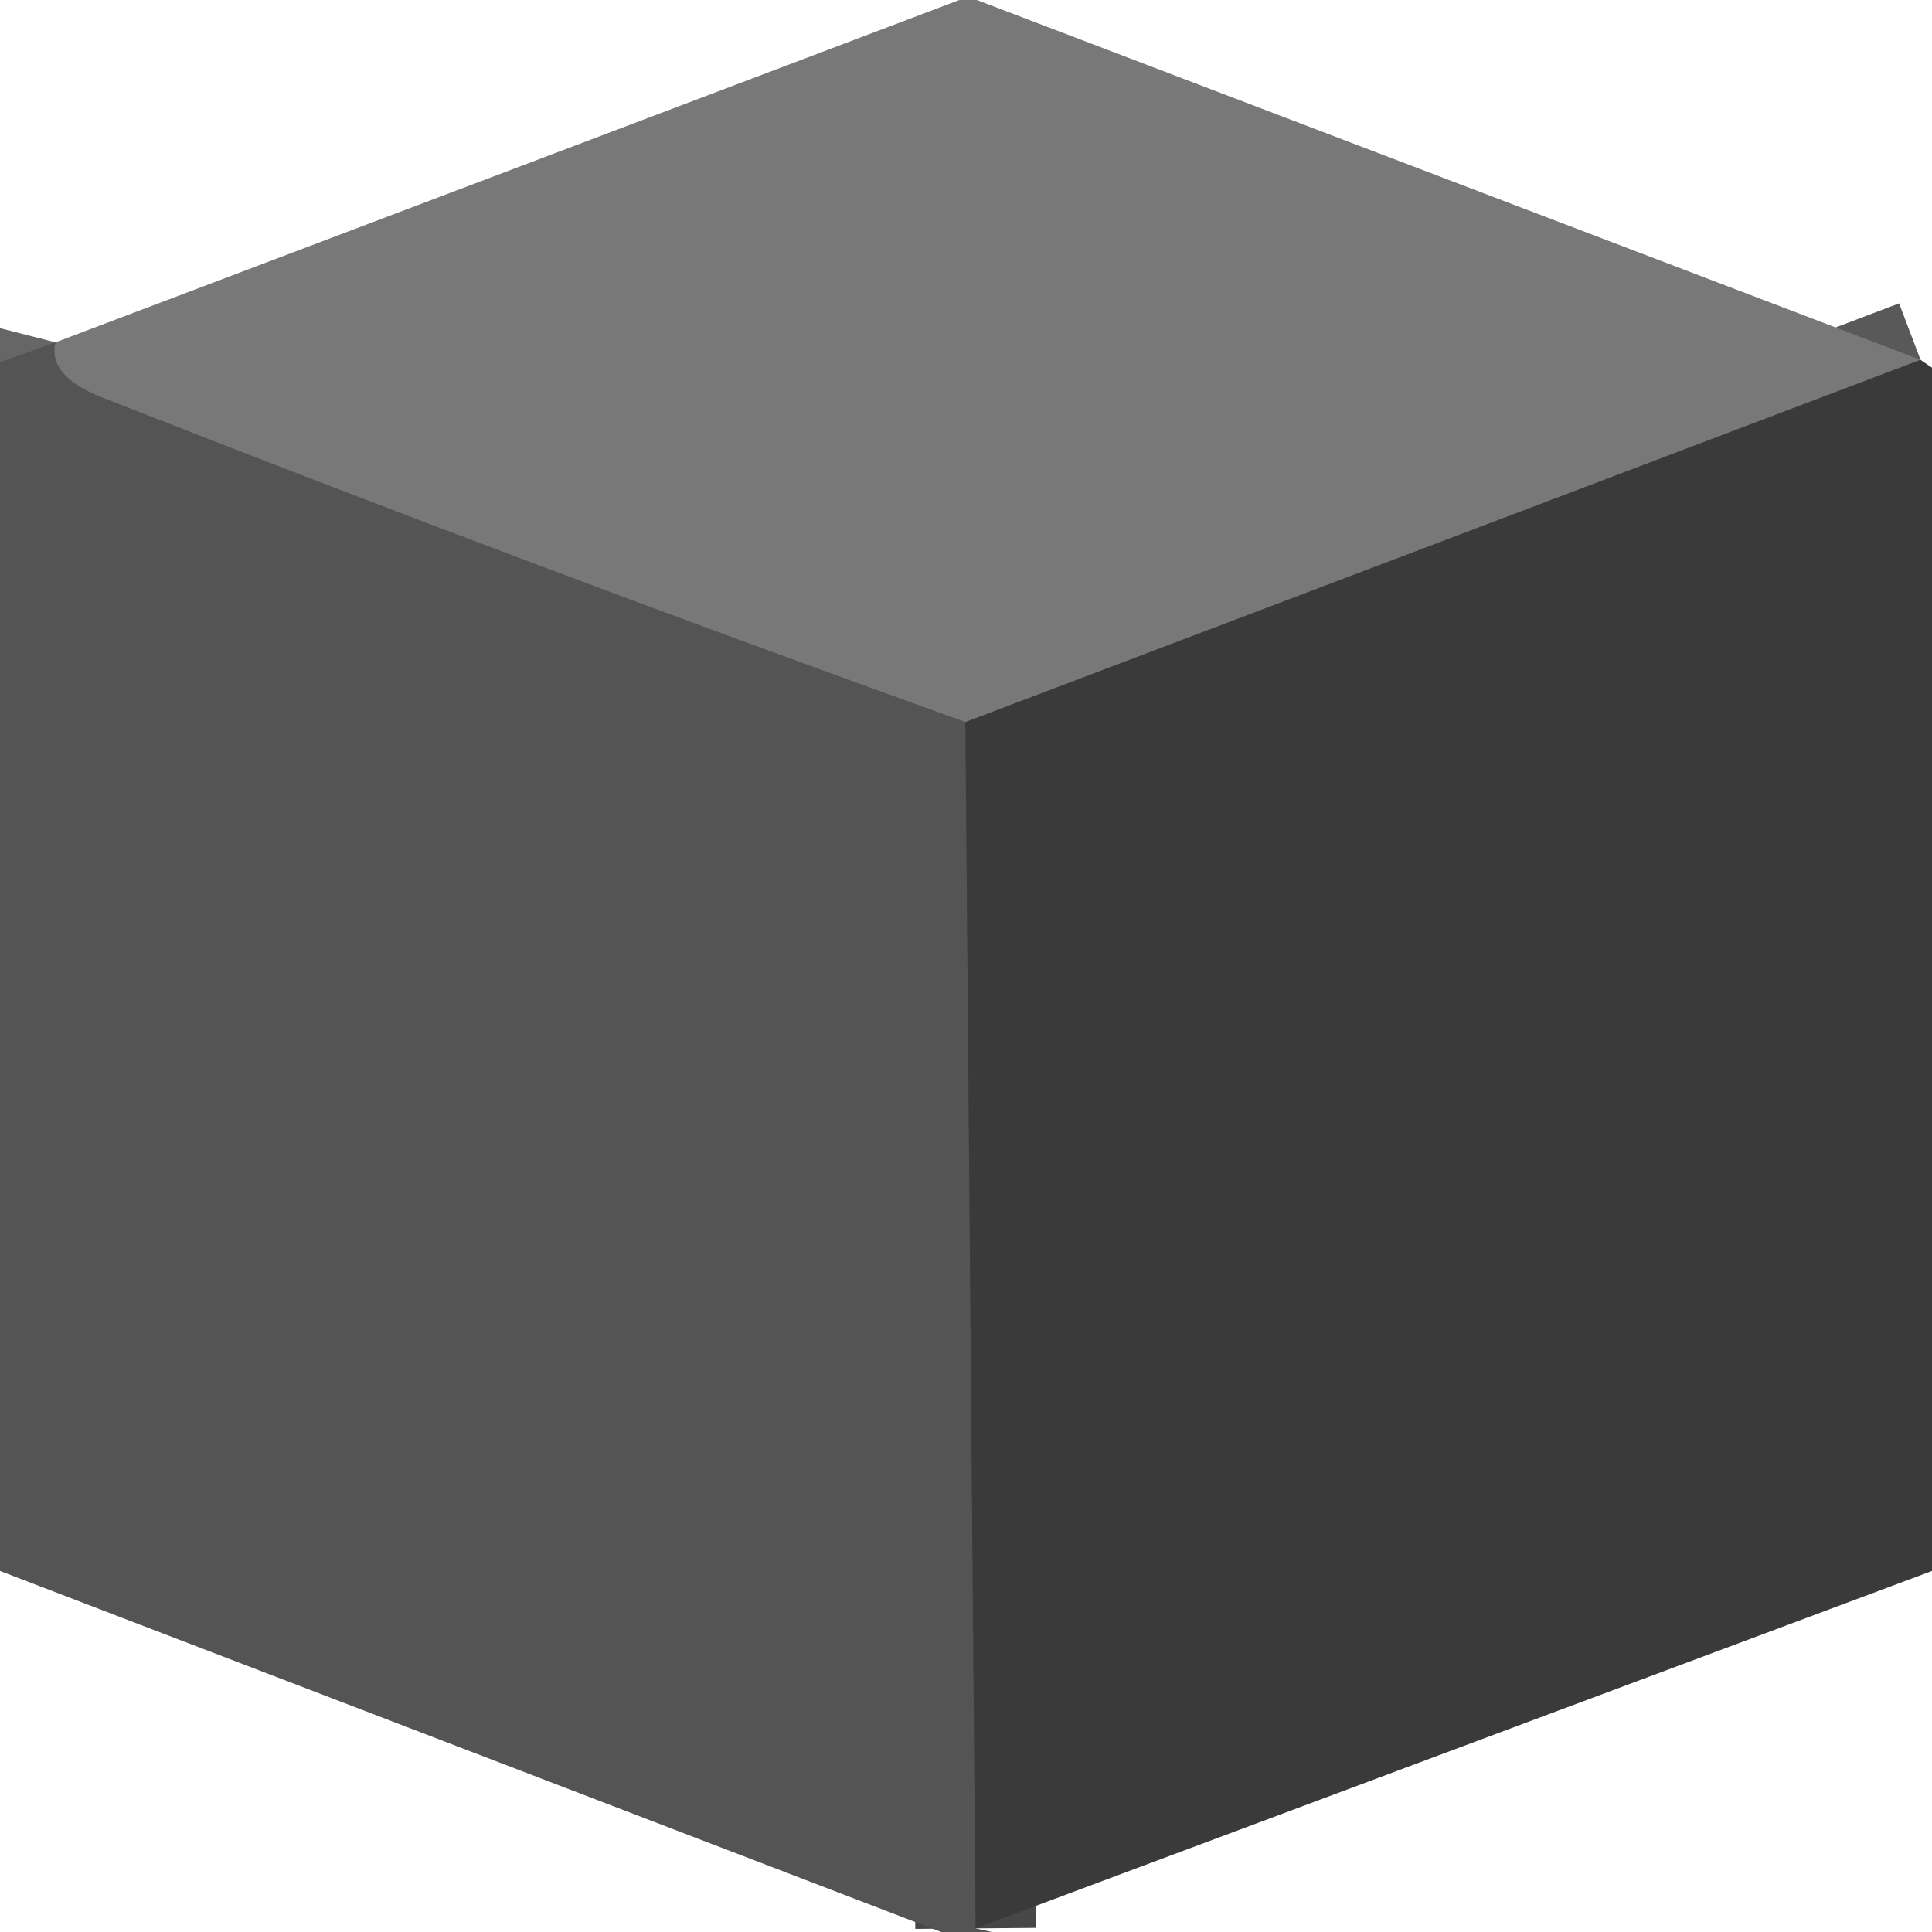 <?xml version="1.0" encoding="UTF-8" standalone="no"?>
<!DOCTYPE svg PUBLIC "-//W3C//DTD SVG 1.1//EN" "http://www.w3.org/Graphics/SVG/1.1/DTD/svg11.dtd">
<svg xmlns="http://www.w3.org/2000/svg" version="1.1" viewBox="0.00 0.00 32.00 32.00">
<g stroke-width="2.00" fill="none" stroke-linecap="butt">
<path stroke="#595959" vector-effect="non-scaling-stroke" d="
  M 31.81 5.96
  L 15.99 11.96"
/>
<path stroke="#666666" vector-effect="non-scaling-stroke" d="
  M 15.99 11.96
  Q 8.78 9.37 1.68 6.58
  Q 0.78 6.22 0.92 5.67"
/>
<path stroke="#474747" vector-effect="non-scaling-stroke" d="
  M 15.99 11.96
  L 16.16 31.94"
/>
</g>
<path fill="#787878" d="
  M 15.89 0.00
  L 16.18 0.00
  L 31.81 5.96
  L 15.99 11.96
  Q 8.78 9.37 1.68 6.58
  Q 0.78 6.22 0.92 5.67
  L 15.89 0.00
  Z"
/>
<path fill="#545454" d="
  M 0.92 5.67
  Q 0.78 6.22 1.68 6.58
  Q 8.78 9.37 15.99 11.96
  L 16.16 31.94
  Q 16.29 31.97 16.43 32.00
  L 15.59 32.00
  L 0.00 26.02
  L 0.00 6.00
  L 0.92 5.67
  Z"
/>
<path fill="#3a3a3a" d="
  M 31.81 5.96
  Q 31.90 6.02 32.00 6.09
  L 32.00 26.02
  L 16.16 31.94
  L 15.99 11.96
  L 31.81 5.96
  Z"
/>
</svg>
